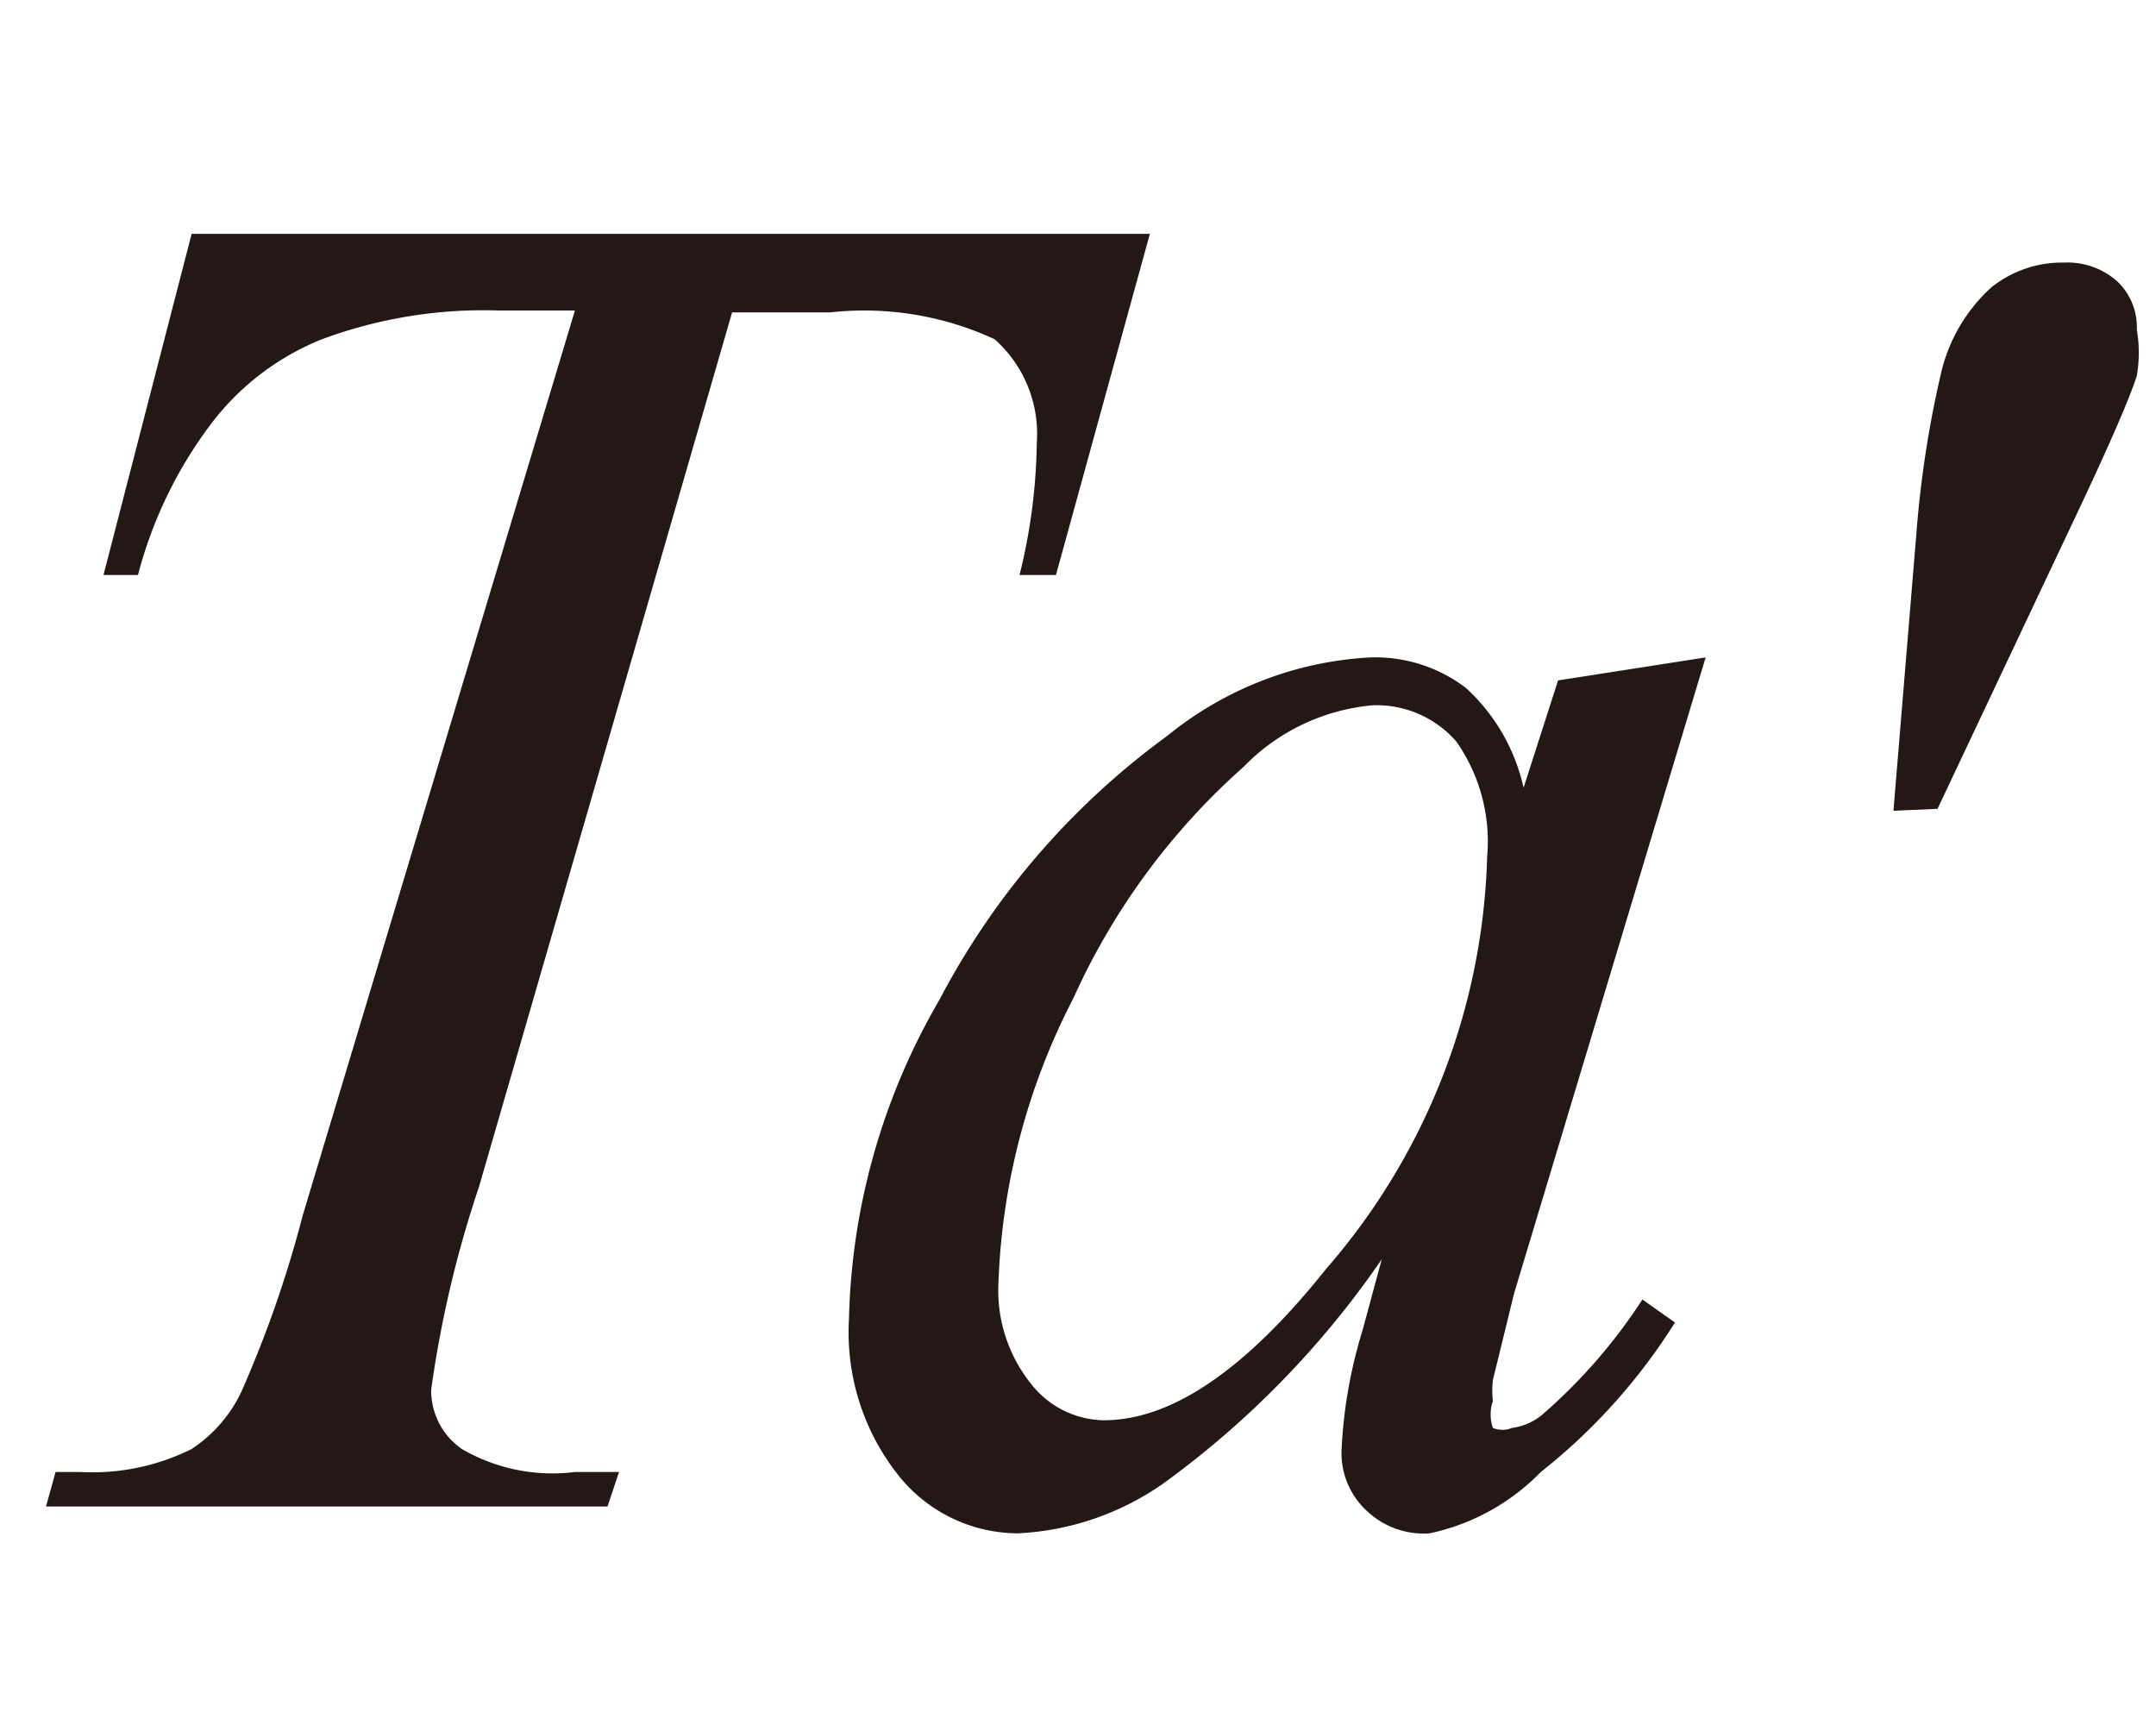 <svg id="レイヤー_1" data-name="レイヤー 1" xmlns="http://www.w3.org/2000/svg" viewBox="0 0 11.25 9"><defs><style>.cls-1{fill:#231815;}</style></defs><title>tx09</title><path class="cls-1" d="M1,1.22h5L5.51,3H5.32a3,3,0,0,0,.09-.69.66.66,0,0,0-.22-.54,1.62,1.62,0,0,0-.86-.14H3.82L2.5,6.19a5.83,5.83,0,0,0-.25,1.06.37.37,0,0,0,.16.31A.94.94,0,0,0,3,7.68h.23l-.06.18H.24l.05-.18H.42A1.16,1.16,0,0,0,1,7.56a.73.73,0,0,0,.26-.3,6,6,0,0,0,.32-.92L3,1.62h-.4a2.42,2.42,0,0,0-.92.15,1.36,1.36,0,0,0-.57.43A2.25,2.25,0,0,0,.72,3H.54Z"/><path class="cls-1" d="M8.9,3.43l-1,3.32-.11.45a.49.49,0,0,0,0,.11.21.21,0,0,0,0,.14.13.13,0,0,0,.1,0,.31.31,0,0,0,.17-.08,2.84,2.84,0,0,0,.51-.59l.17.12a3.08,3.08,0,0,1-.7.78A1.14,1.14,0,0,1,7.46,8a.43.43,0,0,1-.32-.11A.41.41,0,0,1,7,7.57a2.51,2.51,0,0,1,.11-.63l.1-.37A4.79,4.79,0,0,1,6.07,7.74,1.44,1.44,0,0,1,5.31,8a.8.8,0,0,1-.62-.3,1.2,1.2,0,0,1-.26-.82A3.46,3.46,0,0,1,4.9,5.22,4,4,0,0,1,6.09,3.84a1.83,1.83,0,0,1,1.06-.41.78.78,0,0,1,.5.16,1,1,0,0,1,.3.52l.18-.56Zm-1.74.25A1.07,1.07,0,0,0,6.49,4,3.58,3.58,0,0,0,5.6,5.21a3.49,3.49,0,0,0-.39,1.48.78.78,0,0,0,.17.53.49.49,0,0,0,.38.19q.53,0,1.16-.79a3.42,3.42,0,0,0,.84-2.15.91.91,0,0,0-.16-.6A.55.55,0,0,0,7.16,3.68Z"/><path class="cls-1" d="M9.88,4.23,10,2.78a5.55,5.55,0,0,1,.13-.84.87.87,0,0,1,.26-.44.59.59,0,0,1,.38-.13.39.39,0,0,1,.28.1.33.33,0,0,1,.1.25.71.71,0,0,1,0,.24q-.06.19-.36.82l-.68,1.44Z"/></svg>